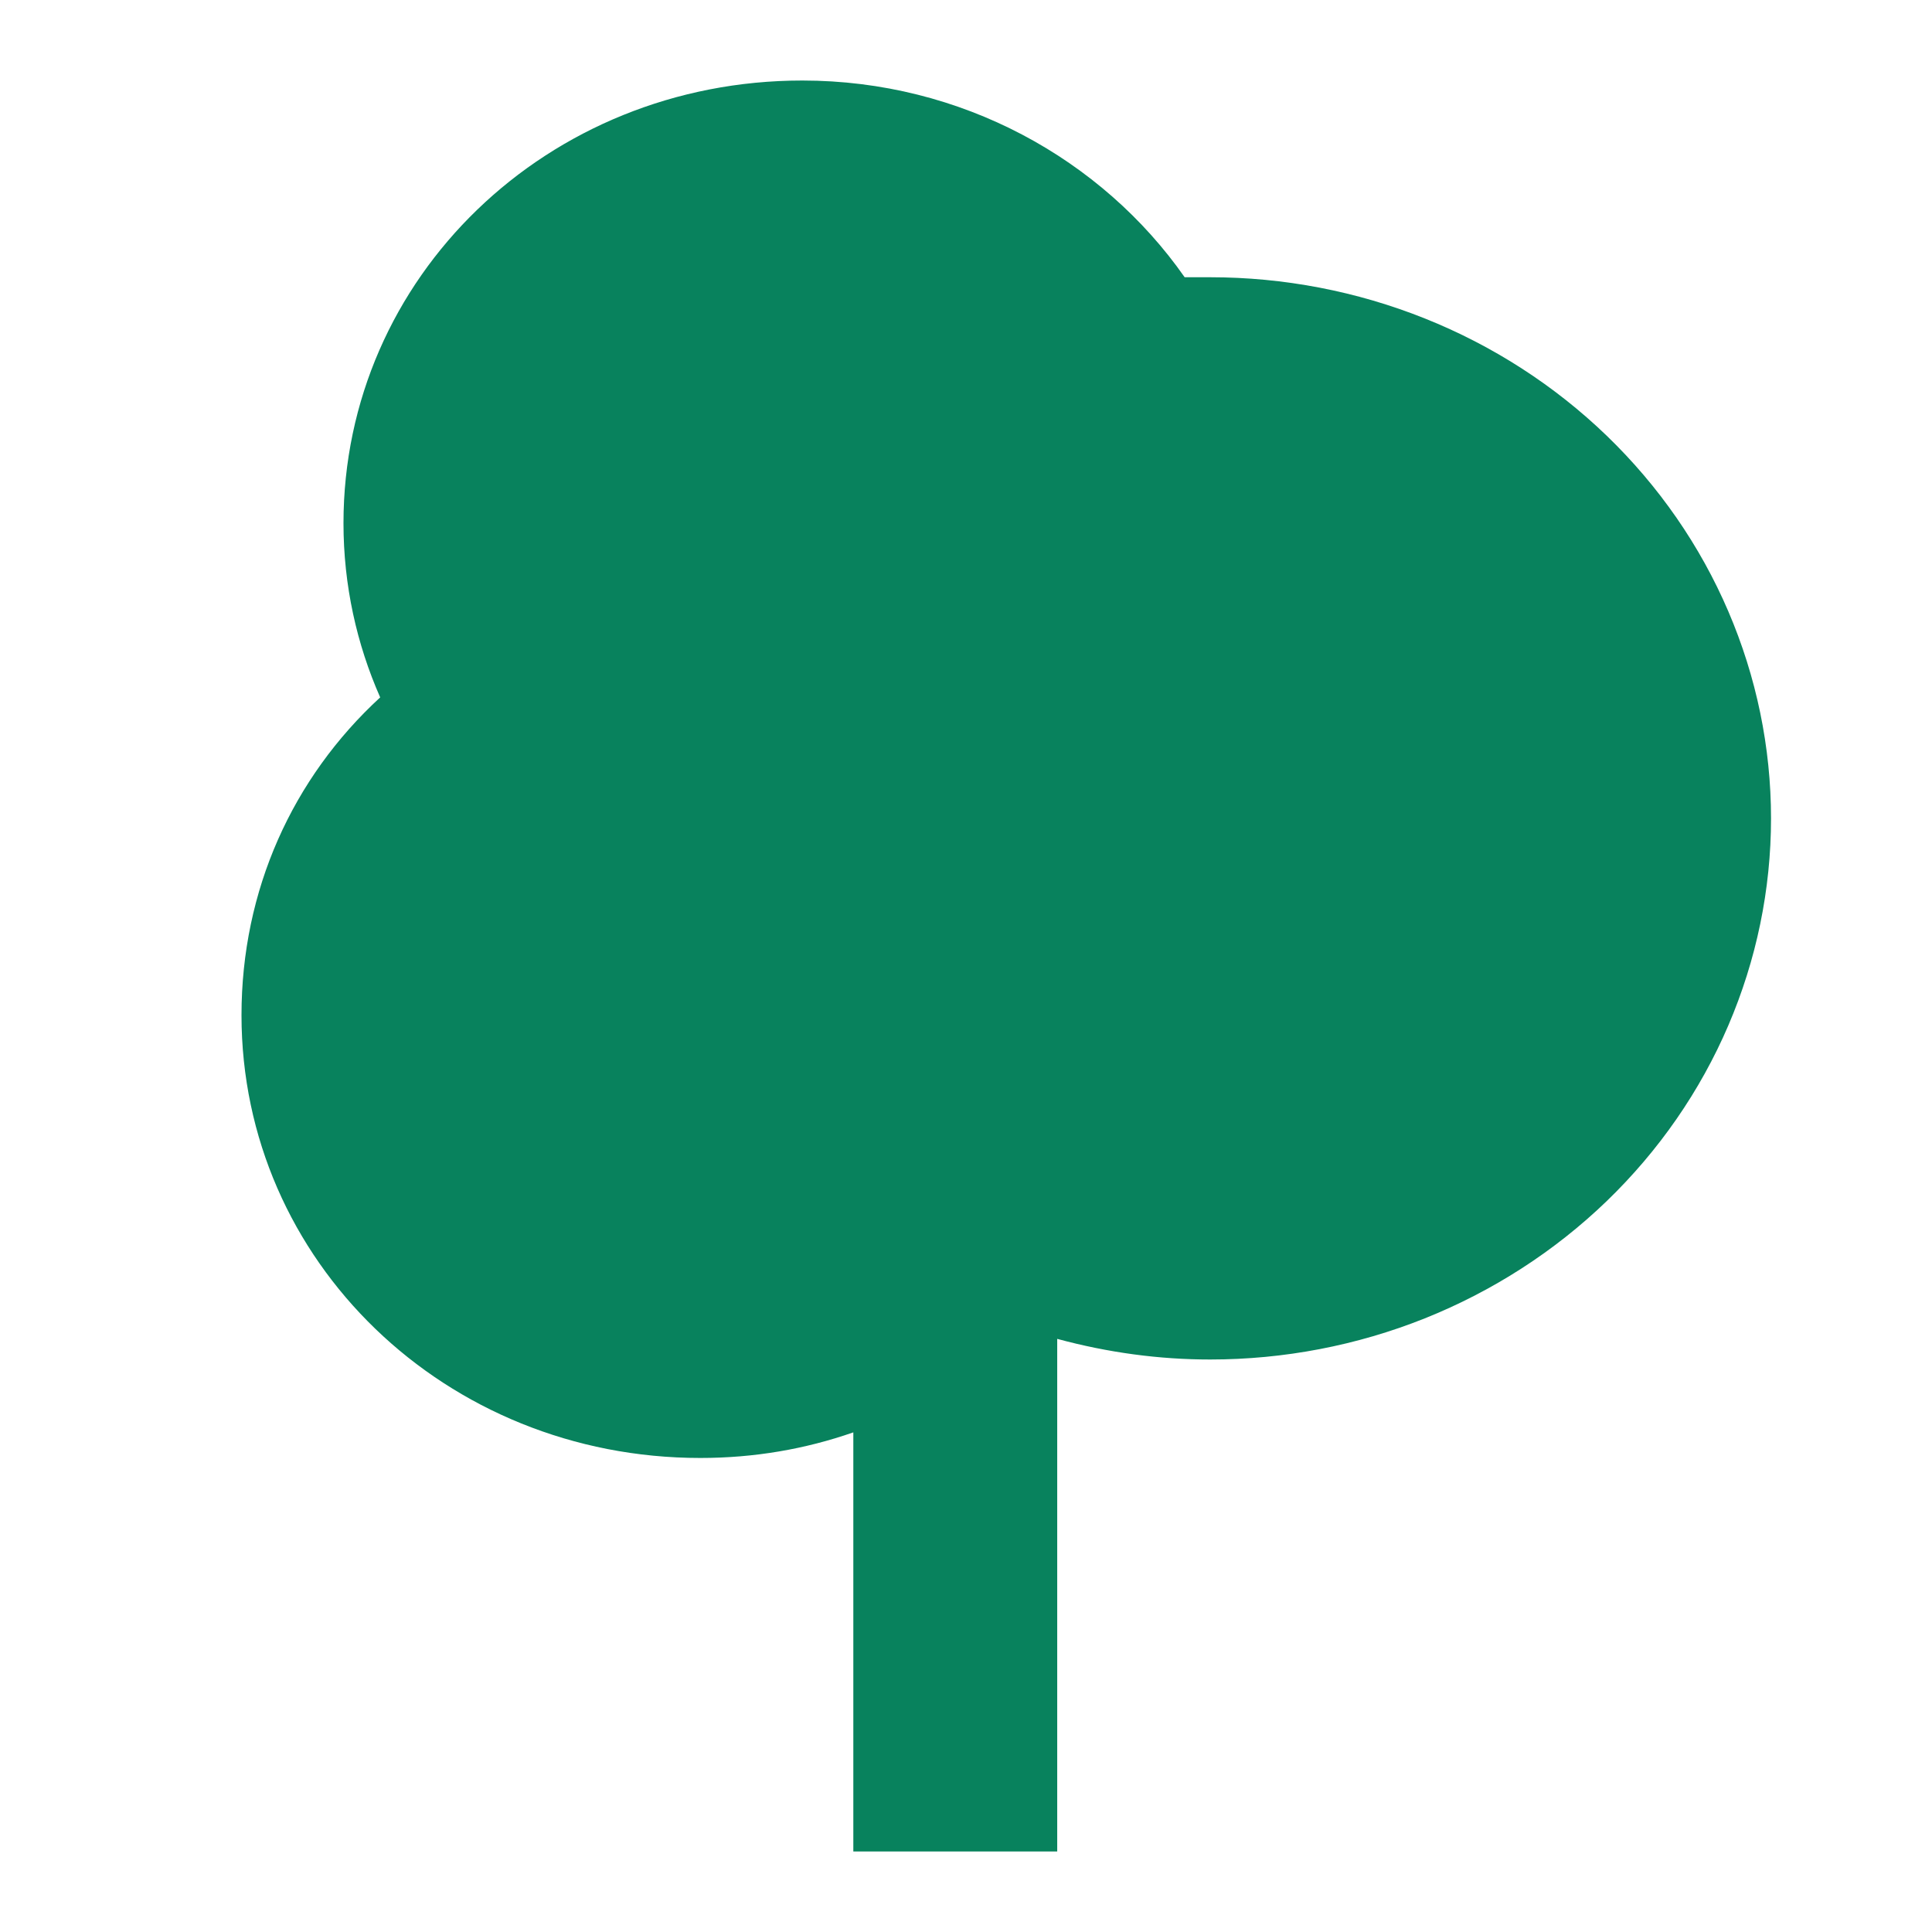 <svg width="28" height="28" viewBox="0 0 28 28" fill="none" xmlns="http://www.w3.org/2000/svg">
<path d="M12.367 26.833V20.759C11.672 21.001 10.933 21.13 10.15 21.13C6.456 21.13 3.5 18.278 3.5 14.713C3.5 12.902 4.239 11.276 5.51 10.107C5.17 9.337 4.978 8.482 4.978 7.583C4.978 4.018 7.933 1.167 11.628 1.167C13.933 1.167 15.972 2.307 17.169 4.018H17.539C18.606 4.018 19.663 4.221 20.649 4.615C21.635 5.009 22.531 5.587 23.286 6.315C24.041 7.044 24.64 7.908 25.048 8.86C25.456 9.811 25.667 10.831 25.667 11.861C25.667 12.891 25.456 13.911 25.048 14.862C24.64 15.814 24.041 16.678 23.286 17.407C22.531 18.135 21.635 18.712 20.649 19.107C19.663 19.501 18.606 19.703 17.539 19.703C16.8 19.703 16.061 19.604 15.322 19.404V26.833H12.367Z" fill="#08825D"/>
</svg>
